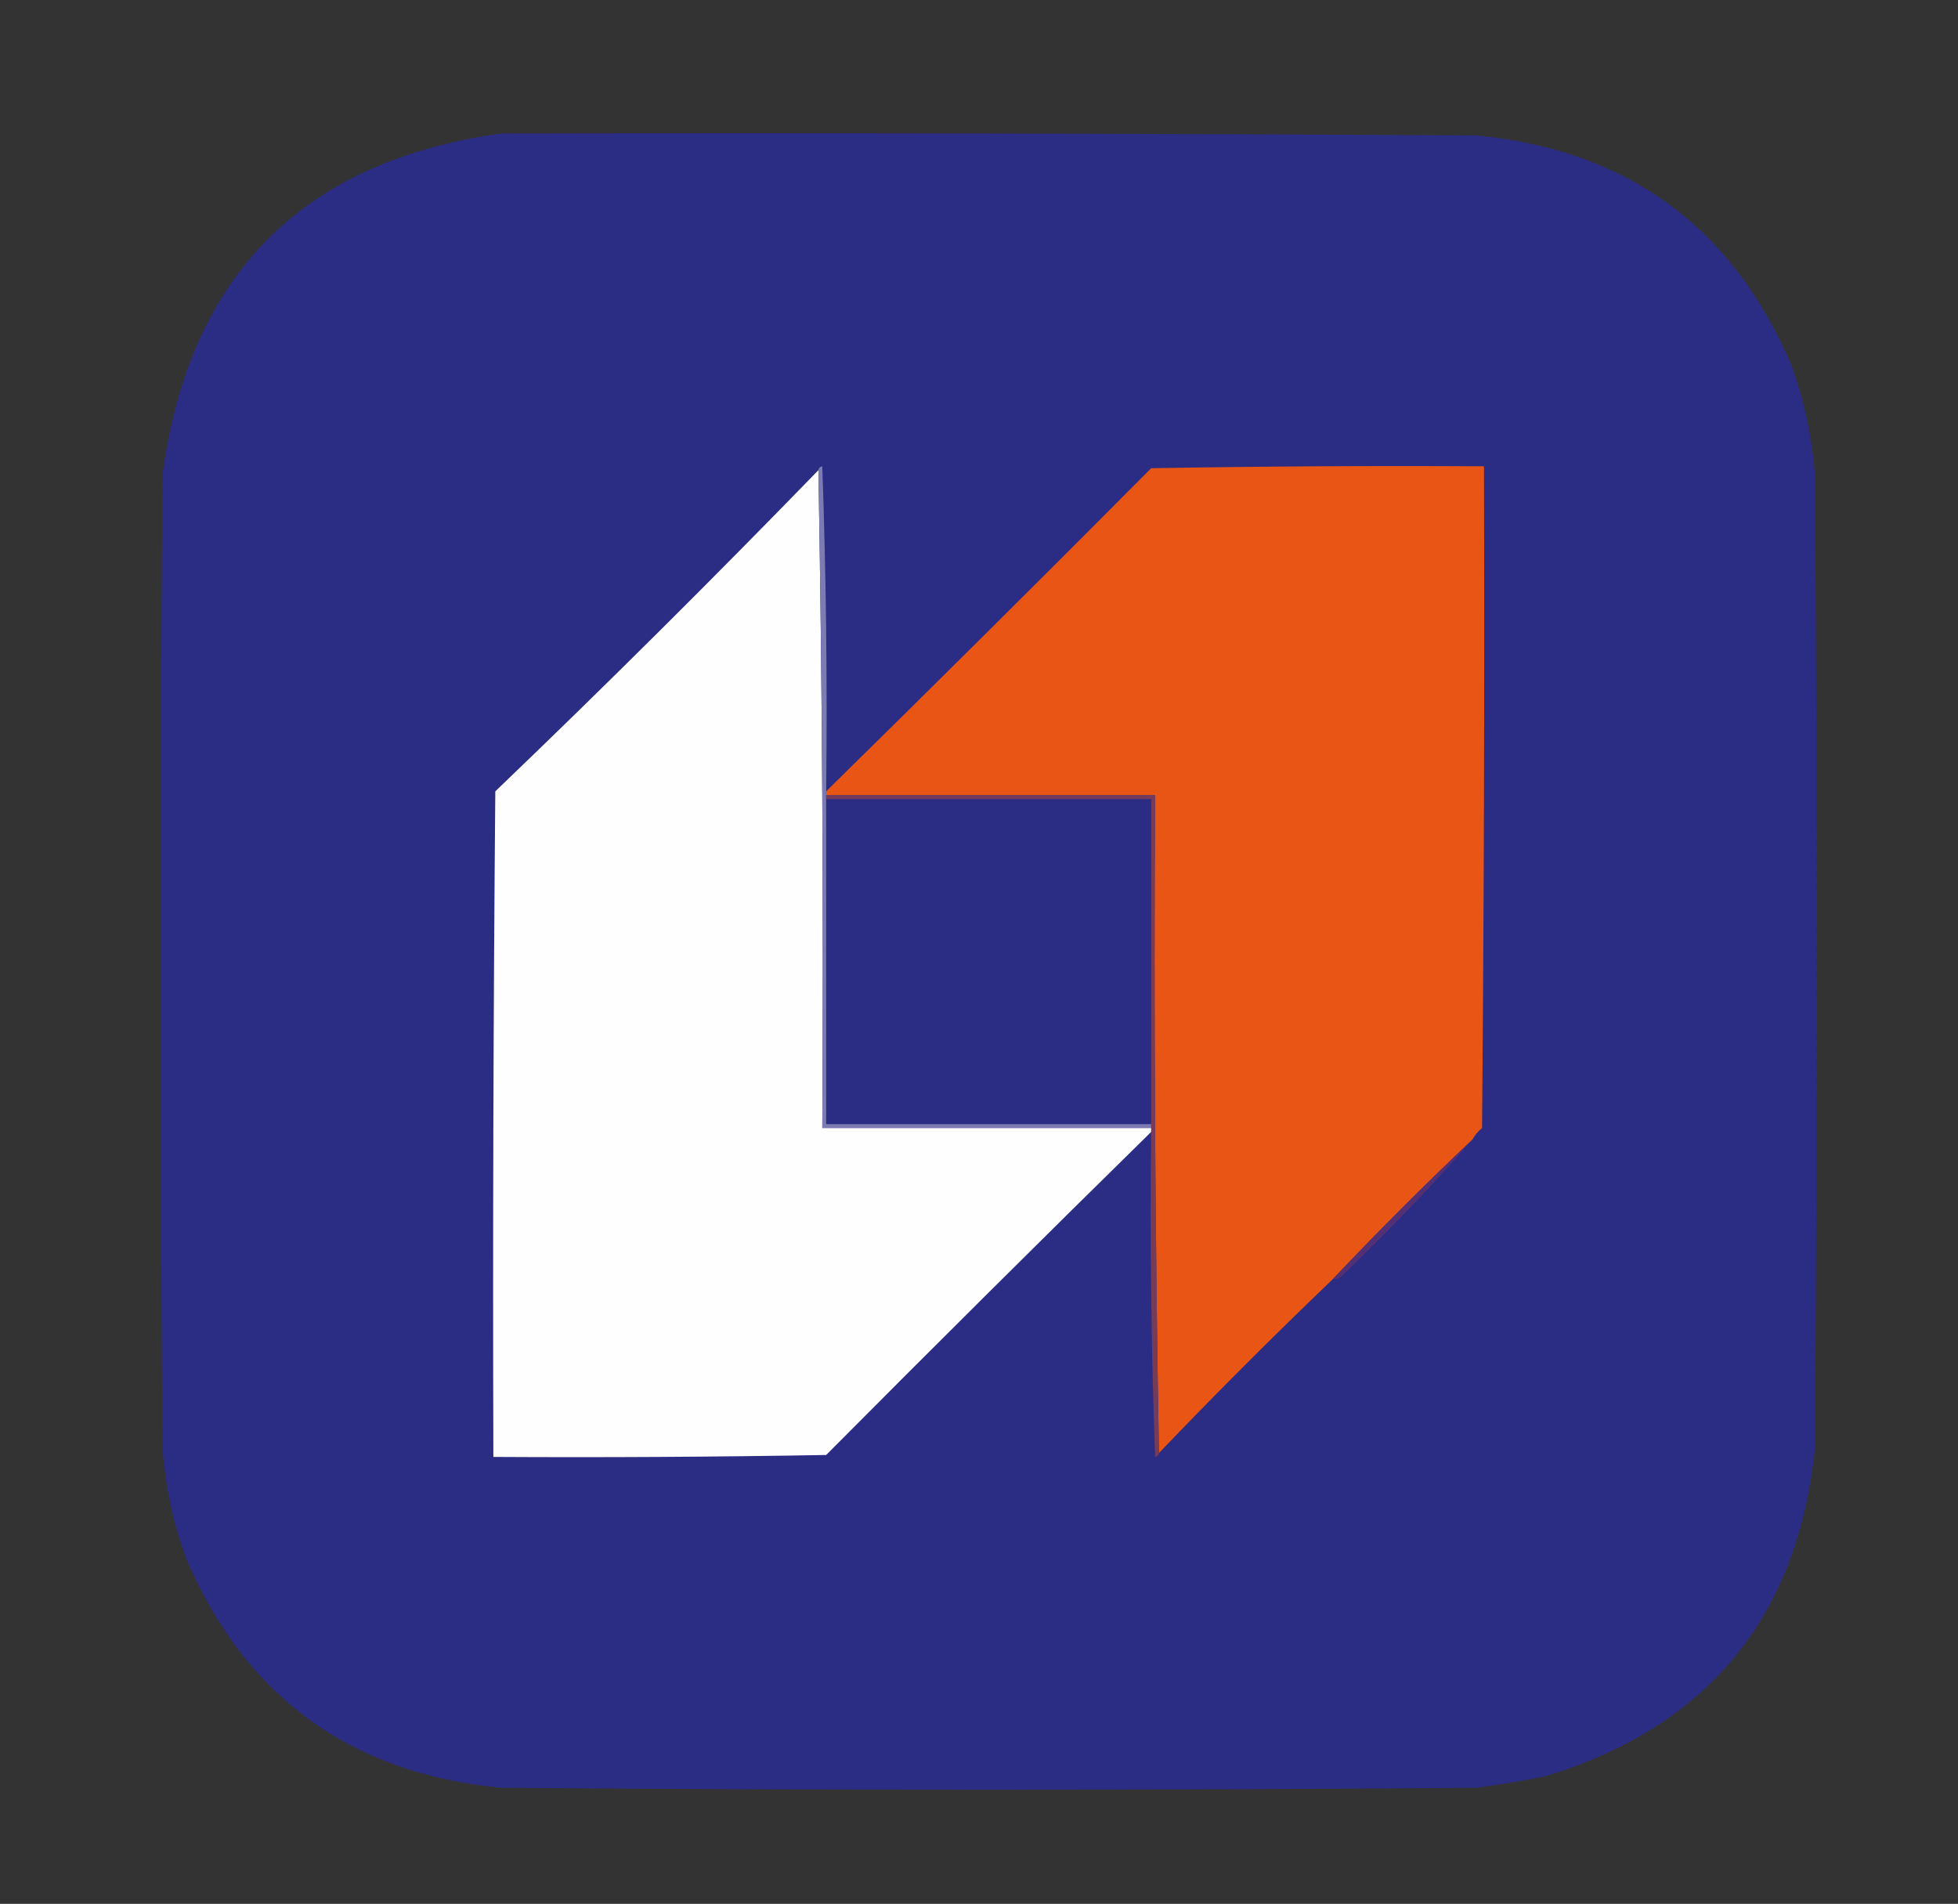 <?xml version="1.0" encoding="UTF-8"?>
<svg xmlns="http://www.w3.org/2000/svg" xmlns:xlink="http://www.w3.org/1999/xlink" version="1.1" width="506px" height="492px" style="shape-rendering:geometricPrecision; text-rendering:geometricPrecision; image-rendering:optimizeQuality; fill-rule:evenodd; clip-rule:evenodd">
  <rect width="100%" height="100%" fill="#333333" stroke="none"/>
  <g>
    <path style="opacity:1" fill="#2b2c84" d="M 129.5,34.5 C 213.501,34.333 297.501,34.5 381.5,35C 420.529,38.709 447.695,58.542 463,94.5C 466.265,103.559 468.265,112.892 469,122.5C 469.667,206.5 469.667,290.5 469,374.5C 464.472,418.026 441.305,446.192 399.5,459C 393.536,460.216 387.536,461.216 381.5,462C 297.5,462.667 213.5,462.667 129.5,462C 90.463,458.281 63.297,438.448 48,402.5C 44.735,393.441 42.735,384.108 42,374.5C 41.333,290.5 41.333,206.5 42,122.5C 49.008,70.992 78.175,41.659 129.5,34.5 Z"></path>
  </g>
  <g>
    <path style="opacity:1" fill="#e95514" d="M 380.5,294.5 C 368.167,306.167 356.167,318.167 344.5,330.5C 329.167,345.167 314.167,360.167 299.5,375.5C 298.501,319.002 298.168,262.336 298.5,205.5C 270.167,205.5 241.833,205.5 213.5,205.5C 213.5,205.167 213.5,204.833 213.5,204.5C 241.632,176.868 269.632,149.035 297.5,121C 326.165,120.5 354.831,120.333 383.5,120.5C 383.667,177.501 383.5,234.501 383,291.5C 381.955,292.373 381.122,293.373 380.5,294.5 Z"></path>
  </g>
  <g>
    <path style="opacity:1" fill="#fefefe" d="M 211.5,121.5 C 212.499,177.998 212.832,234.664 212.5,291.5C 240.833,291.5 269.167,291.5 297.5,291.5C 297.5,291.833 297.5,292.167 297.5,292.5C 269.368,320.132 241.368,347.965 213.5,376C 184.835,376.5 156.169,376.667 127.5,376.5C 127.333,319.166 127.5,261.832 128,204.5C 156.313,177.354 184.146,149.687 211.5,121.5 Z"></path>
  </g>
  <g>
    <path style="opacity:1" fill="#7c7cb2" d="M 211.5,121.5 C 211.56,120.957 211.893,120.624 212.5,120.5C 213.5,148.492 213.833,176.492 213.5,204.5C 213.5,204.833 213.5,205.167 213.5,205.5C 213.5,205.833 213.5,206.167 213.5,206.5C 213.5,234.5 213.5,262.5 213.5,290.5C 241.5,290.5 269.5,290.5 297.5,290.5C 297.5,290.833 297.5,291.167 297.5,291.5C 269.167,291.5 240.833,291.5 212.5,291.5C 212.832,234.664 212.499,177.998 211.5,121.5 Z"></path>
  </g>
  <g>
    <path style="opacity:1" fill="#2a2b83" d="M 213.5,206.5 C 241.5,206.5 269.5,206.5 297.5,206.5C 297.5,234.5 297.5,262.5 297.5,290.5C 297.5,262.5 297.5,234.5 297.5,206.5C 269.5,206.5 241.5,206.5 213.5,206.5 Z"></path>
  </g>
  <g>
    <path style="opacity:1" fill="#743c59" d="M 213.5,206.5 C 213.5,206.167 213.5,205.833 213.5,205.5C 241.833,205.5 270.167,205.5 298.5,205.5C 298.168,262.336 298.501,319.002 299.5,375.5C 299.44,376.043 299.107,376.376 298.5,376.5C 297.5,348.508 297.167,320.508 297.5,292.5C 297.5,292.167 297.5,291.833 297.5,291.5C 297.5,291.167 297.5,290.833 297.5,290.5C 297.5,262.5 297.5,234.5 297.5,206.5C 269.5,206.5 241.5,206.5 213.5,206.5 Z"></path>
  </g>
  <g>
    <path style="opacity:1" fill="#533074" d="M 380.5,294.5 C 369.756,306.747 358.423,318.58 346.5,330C 345.906,330.464 345.239,330.631 344.5,330.5C 356.167,318.167 368.167,306.167 380.5,294.5 Z"></path>
  </g>
</svg>
